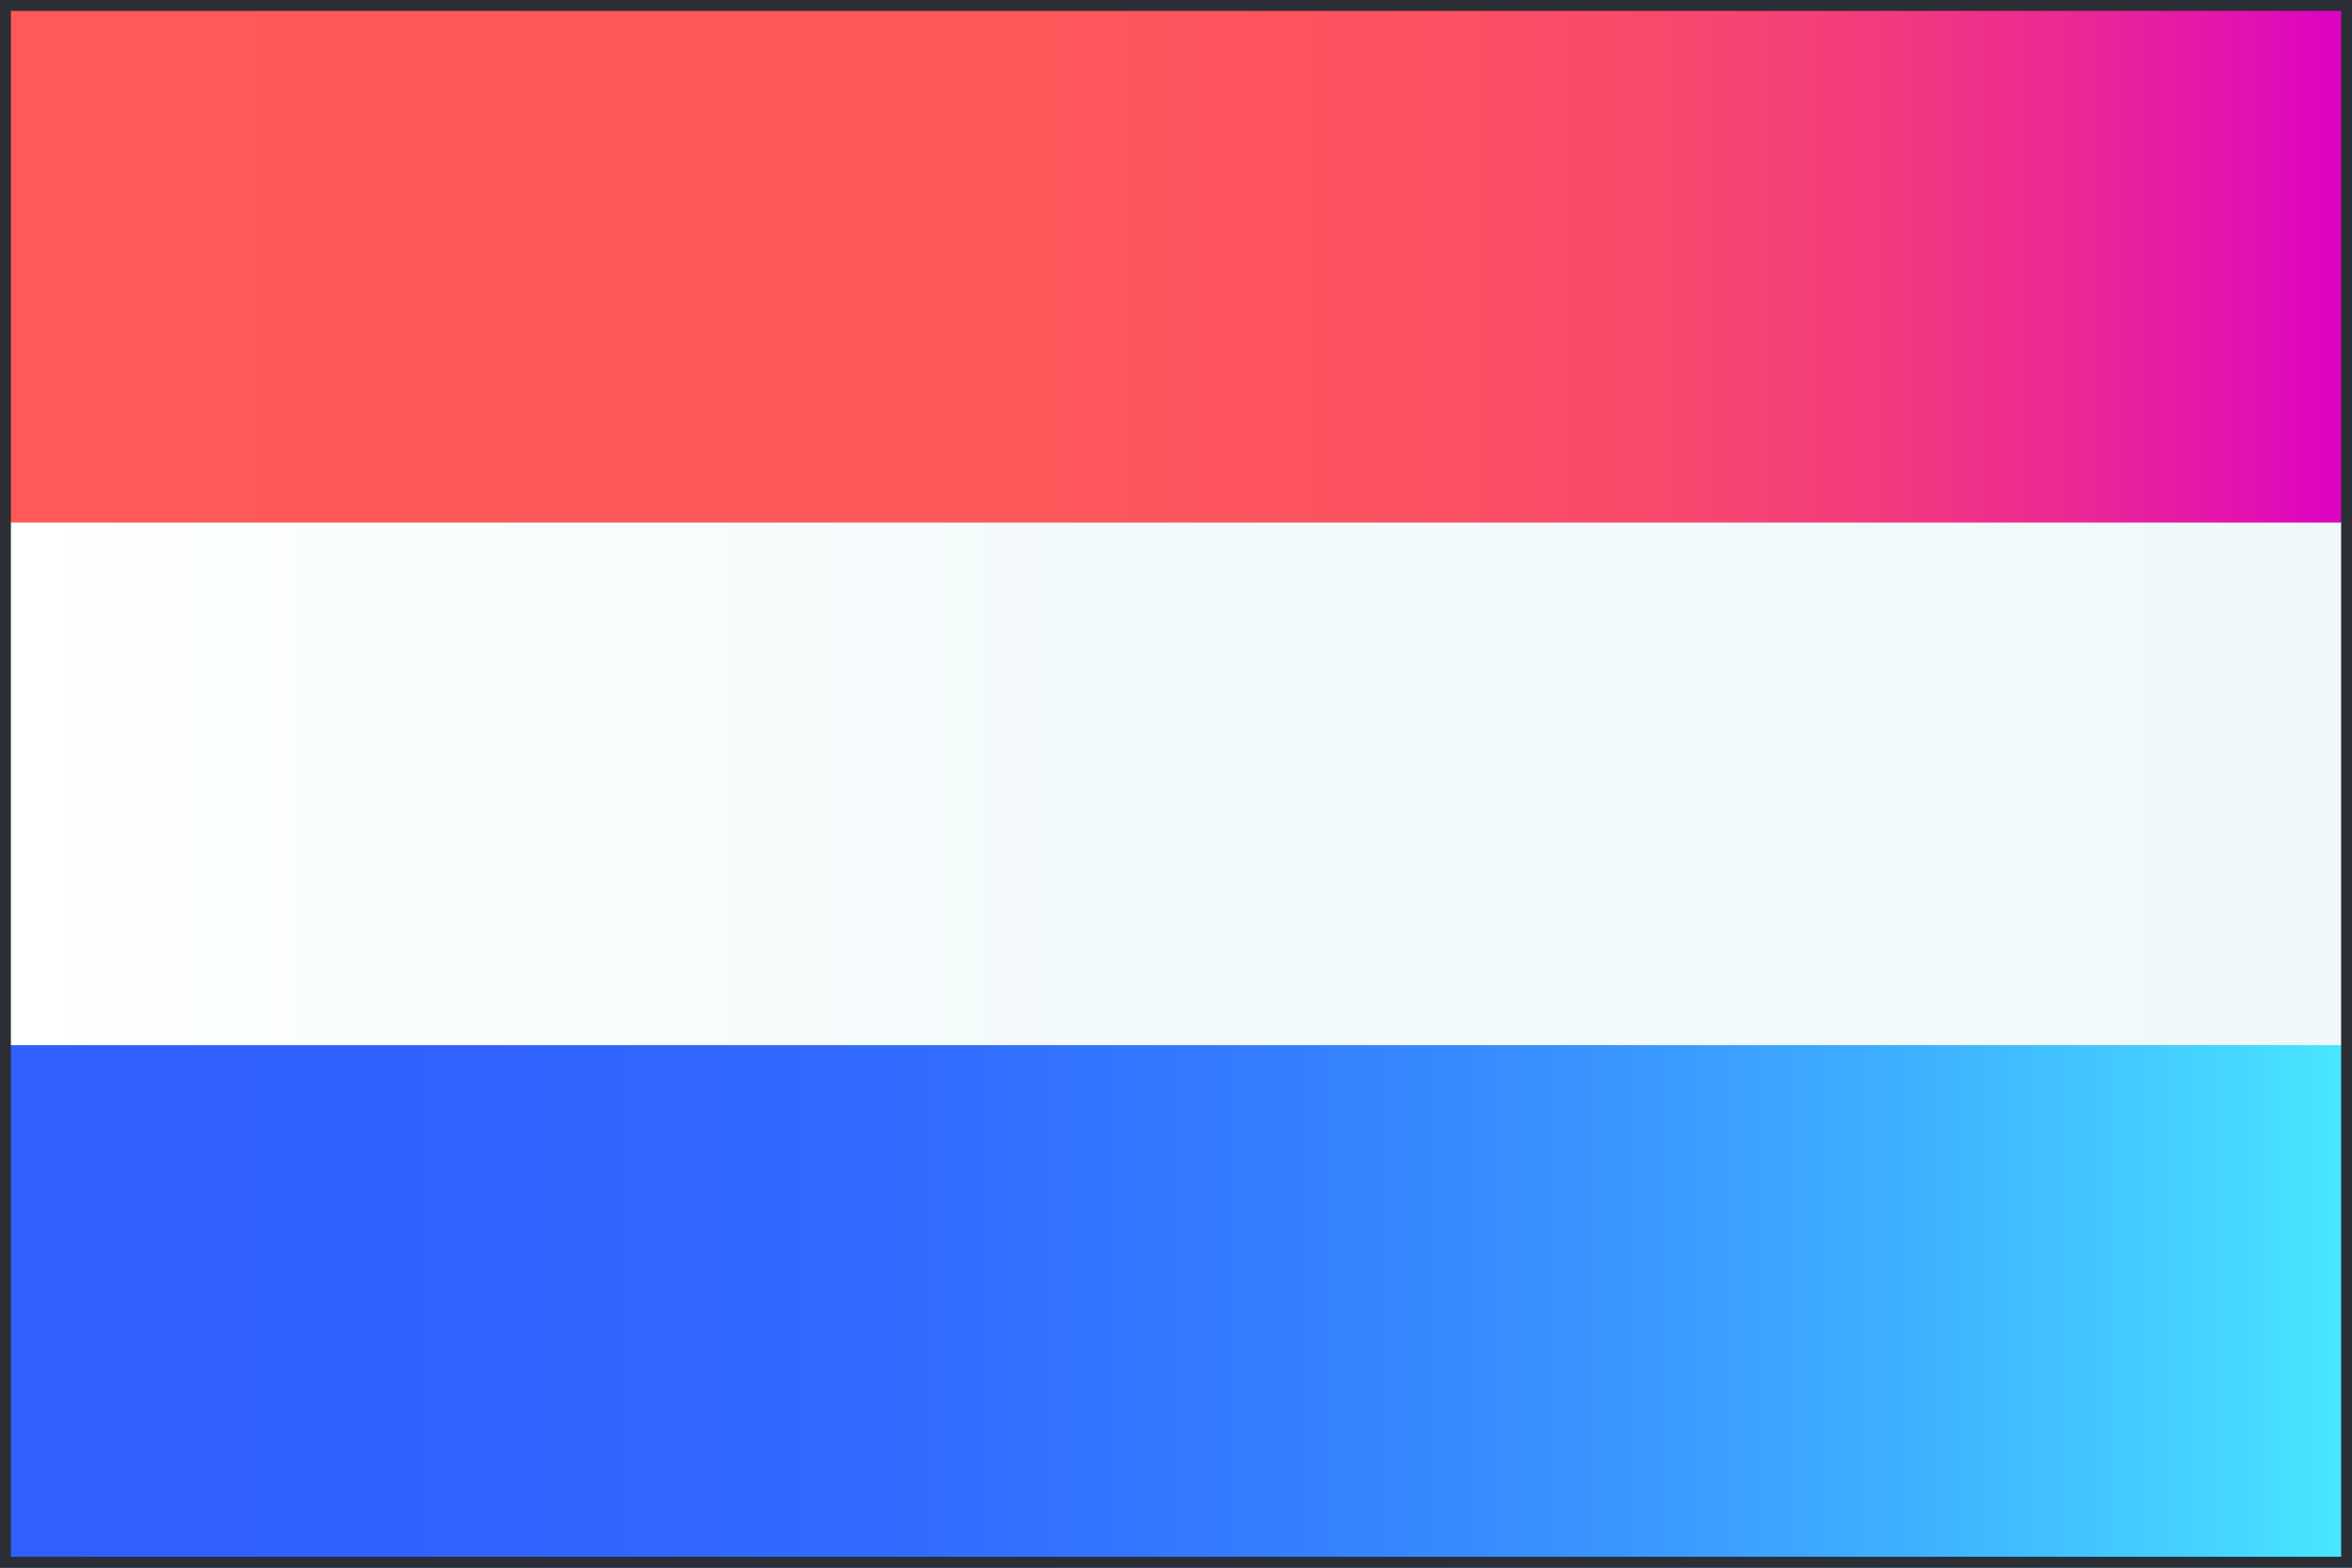 <?xml version="1.0" encoding="UTF-8"?>
<svg xmlns="http://www.w3.org/2000/svg" xmlns:xlink="http://www.w3.org/1999/xlink" id="Layer_1" viewBox="0 0 162 108">
  <rect x="0" y="0" width="162" height="108" fill="#333333" stroke="none"/>
  <defs>
    <style>.cls-1{fill:url(#linear-gradient);}.cls-1,.cls-2,.cls-3,.cls-4{stroke-width:0px;}.cls-2{fill:url(#linear-gradient-2);}.cls-3{fill:url(#linear-gradient-3);}.cls-4{fill:#2b2e34;}</style>
    <linearGradient id="linear-gradient" x1="0" y1="54" x2="162" y2="54" gradientUnits="userSpaceOnUse">
      <stop offset="0" stop-color="#3060ff"></stop>
      <stop offset=".22" stop-color="#3063ff"></stop>
      <stop offset=".39" stop-color="#326cff"></stop>
      <stop offset=".54" stop-color="#357dff"></stop>
      <stop offset=".68" stop-color="#3994ff"></stop>
      <stop offset=".82" stop-color="#3fb2ff"></stop>
      <stop offset=".95" stop-color="#45d7ff"></stop>
      <stop offset="1" stop-color="#49e8ff"></stop>
    </linearGradient>
    <linearGradient id="linear-gradient-2" x1="0" y1="36" x2="162" y2="36" gradientUnits="userSpaceOnUse">
      <stop offset="0" stop-color="#fff"></stop>
      <stop offset=".06" stop-color="#fcfefe"></stop>
      <stop offset=".47" stop-color="#f3fafb"></stop>
      <stop offset="1" stop-color="#f0f9fa"></stop>
    </linearGradient>
    <linearGradient id="linear-gradient-3" x1="0" y1="18" x2="162" y2="18" gradientUnits="userSpaceOnUse">
      <stop offset="0" stop-color="#ff5959"></stop>
      <stop offset=".44" stop-color="#fe575a"></stop>
      <stop offset=".6" stop-color="#fc5161"></stop>
      <stop offset=".71" stop-color="#f8486d"></stop>
      <stop offset=".8" stop-color="#f33a7e"></stop>
      <stop offset=".88" stop-color="#ec2894"></stop>
      <stop offset=".95" stop-color="#e313ae"></stop>
      <stop offset="1" stop-color="#dc00c7"></stop>
    </linearGradient>
  </defs>
  <rect id="_3" class="cls-1" width="162" height="108"></rect>
  <rect id="_2" class="cls-2" width="162" height="72"></rect>
  <rect id="_1" class="cls-3" width="162" height="36"></rect>
  <path id="_2-2" class="cls-4" d="m161.25.75v106.5H.75V.75h160.5M162,0H0v108h162V0h0Z"></path>
</svg>
